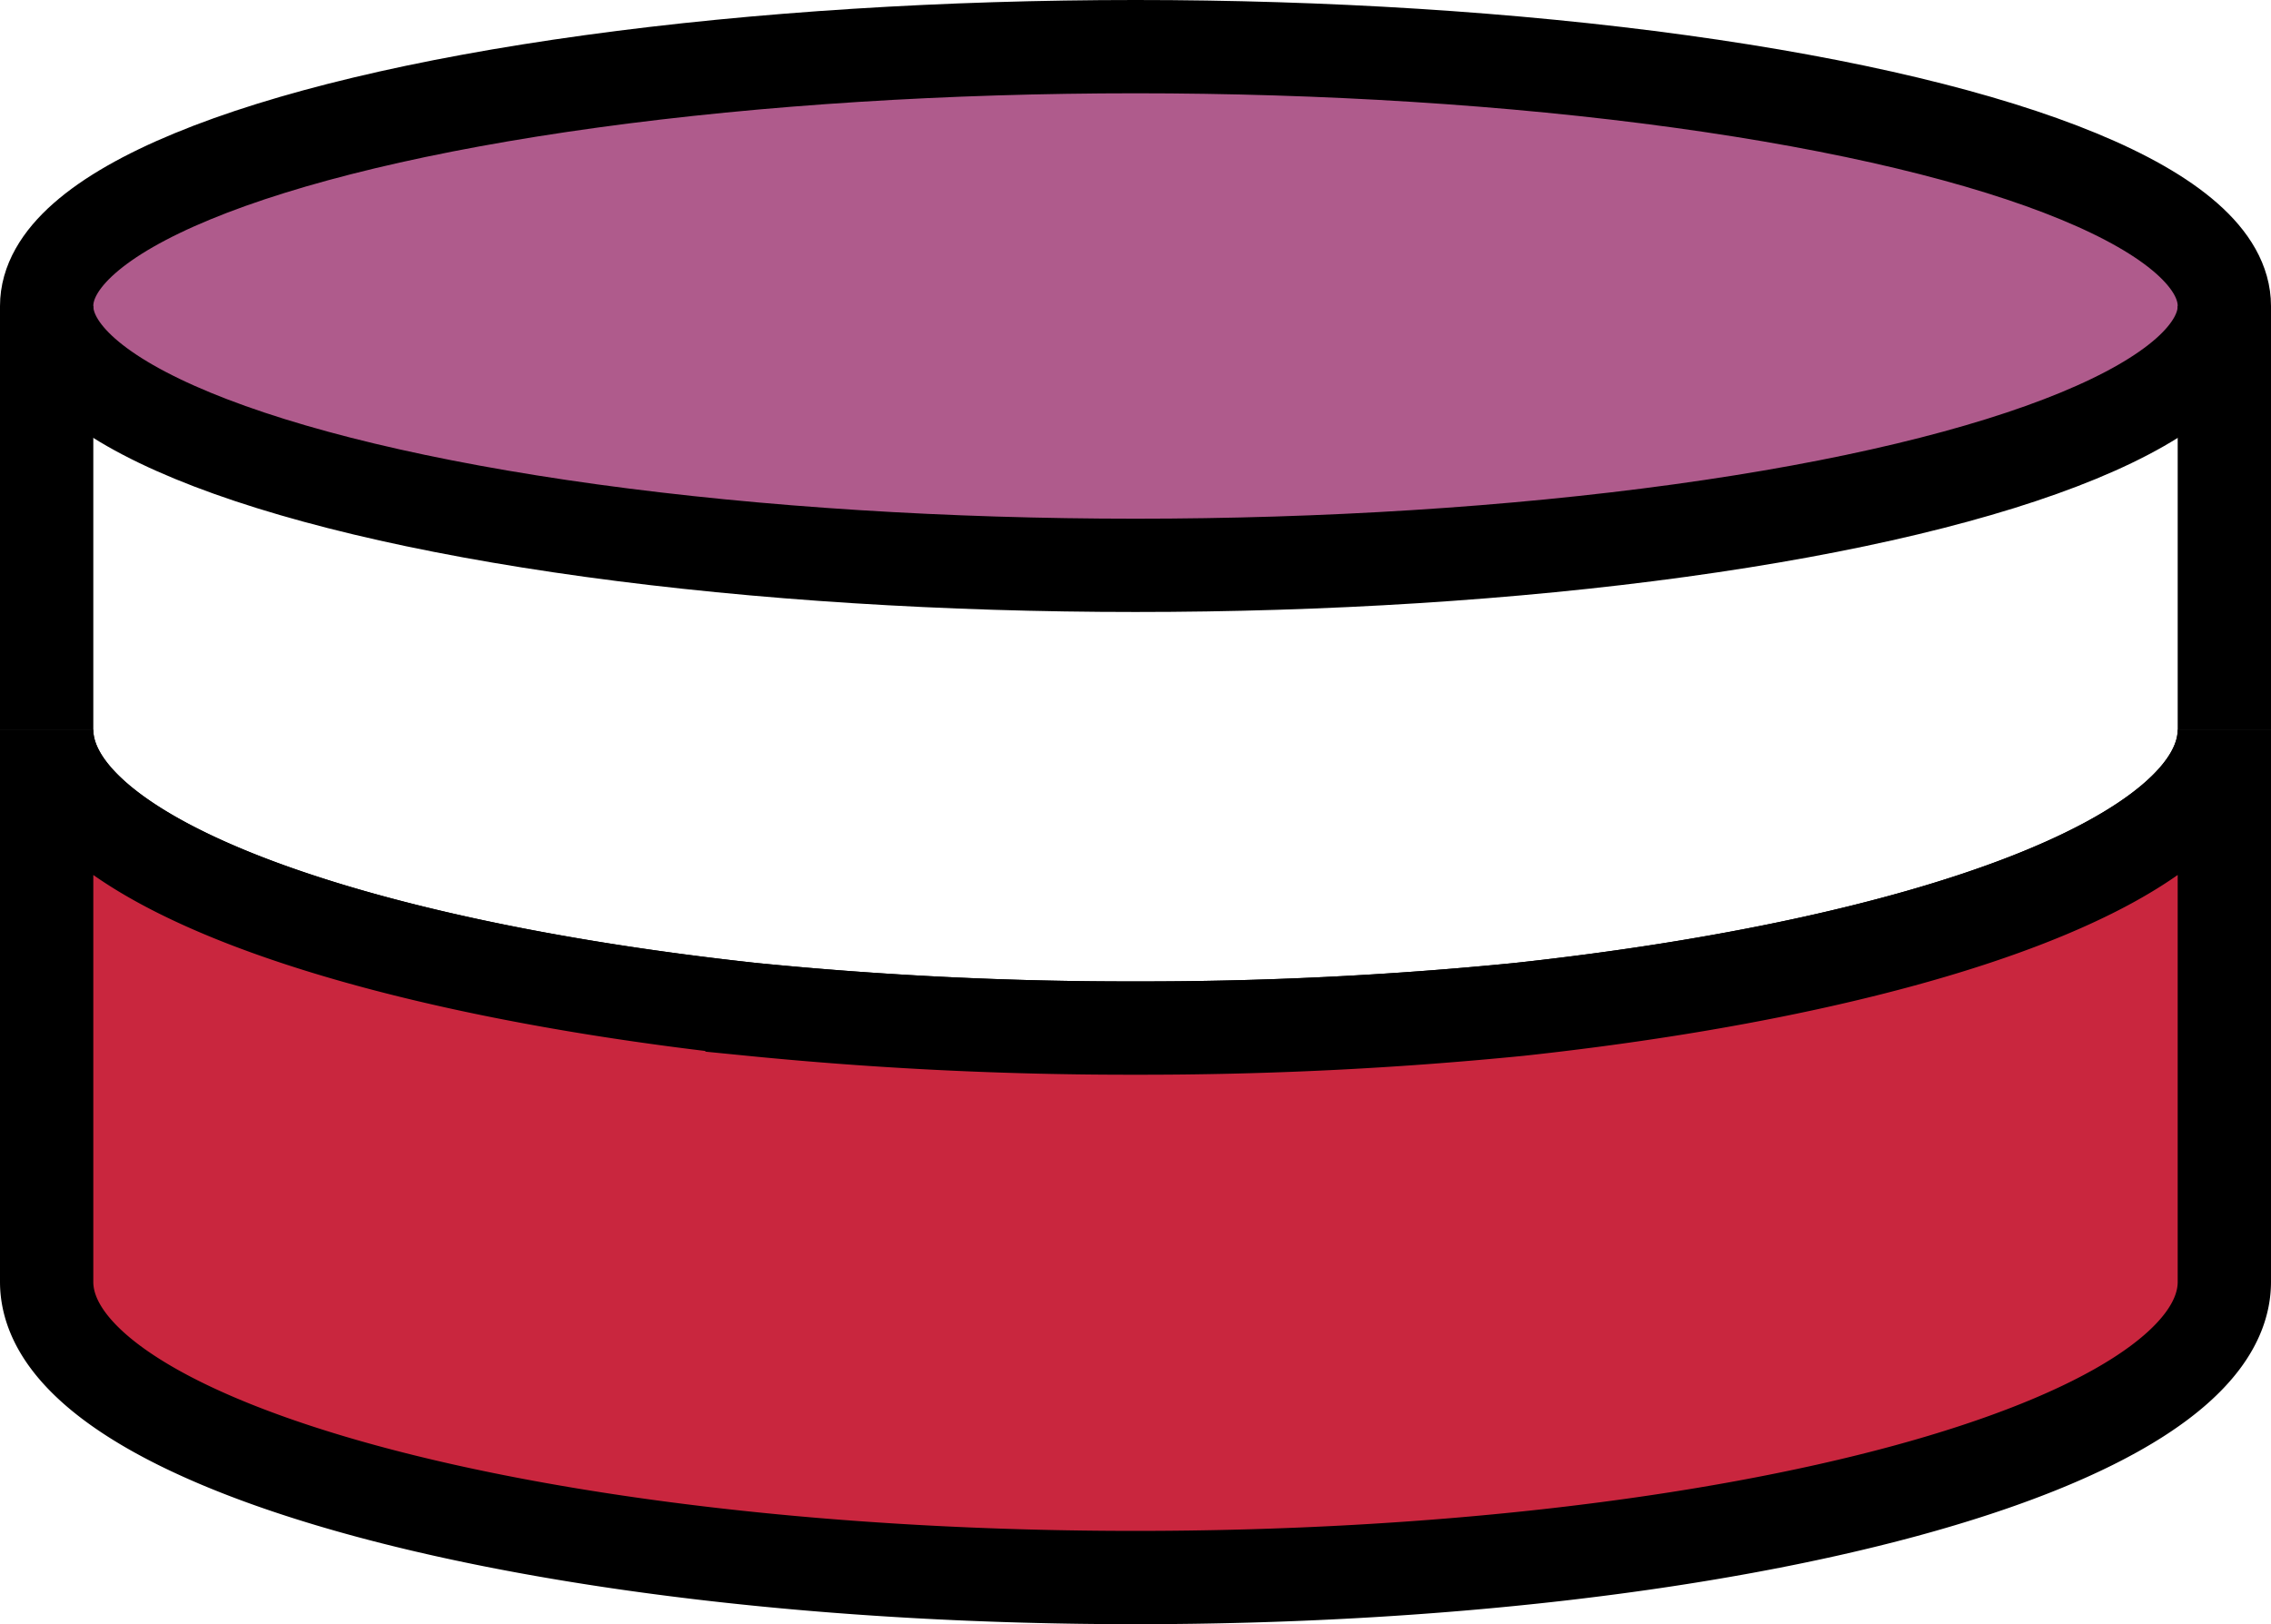 <?xml version="1.0" encoding="UTF-8"?> <svg xmlns="http://www.w3.org/2000/svg" viewBox="0 0 24.34 17.41"> <defs> <style>.cls-1{fill:none;}.cls-1,.cls-3{stroke:#000;stroke-miterlimit:10;}.cls-2{fill:#c9263e;}.cls-3{fill:#af5b8c;}</style> </defs> <g id="Слой_2" data-name="Слой 2"> <g id="Слой_71" data-name="Слой 71"> <path class="cls-1" d="M23.84,7.82c0,1.36-3.14,2.52-7.56,3a40.86,40.86,0,0,1-4.11.2,40.86,40.86,0,0,1-4.11-.2C3.64,10.34.5,9.18.5,7.82"></path> <path class="cls-2" d="M23.84,7.82v5.92c0,1.75-5.23,3.17-11.67,3.17S.5,15.49.5,13.74V7.82c0,1.36,3.14,2.52,7.56,3a40.86,40.86,0,0,0,4.11.2,40.86,40.86,0,0,0,4.11-.2C20.7,10.34,23.84,9.18,23.84,7.82Z"></path> <path class="cls-1" d="M23.84,7.82v5.92c0,1.75-5.23,3.17-11.67,3.17S.5,15.49.5,13.74V7.82c0,1.36,3.14,2.52,7.56,3a40.86,40.86,0,0,0,4.11.2,40.86,40.86,0,0,0,4.11-.2C20.7,10.34,23.84,9.18,23.84,7.82Z"></path> <ellipse class="cls-3" cx="12.17" cy="3.28" rx="11.67" ry="2.78"></ellipse> <line class="cls-3" x1="23.84" y1="3.28" x2="23.84" y2="7.82"></line> <line class="cls-3" x1="0.5" y1="7.82" x2="0.5" y2="3.28"></line> </g> </g> </svg> 